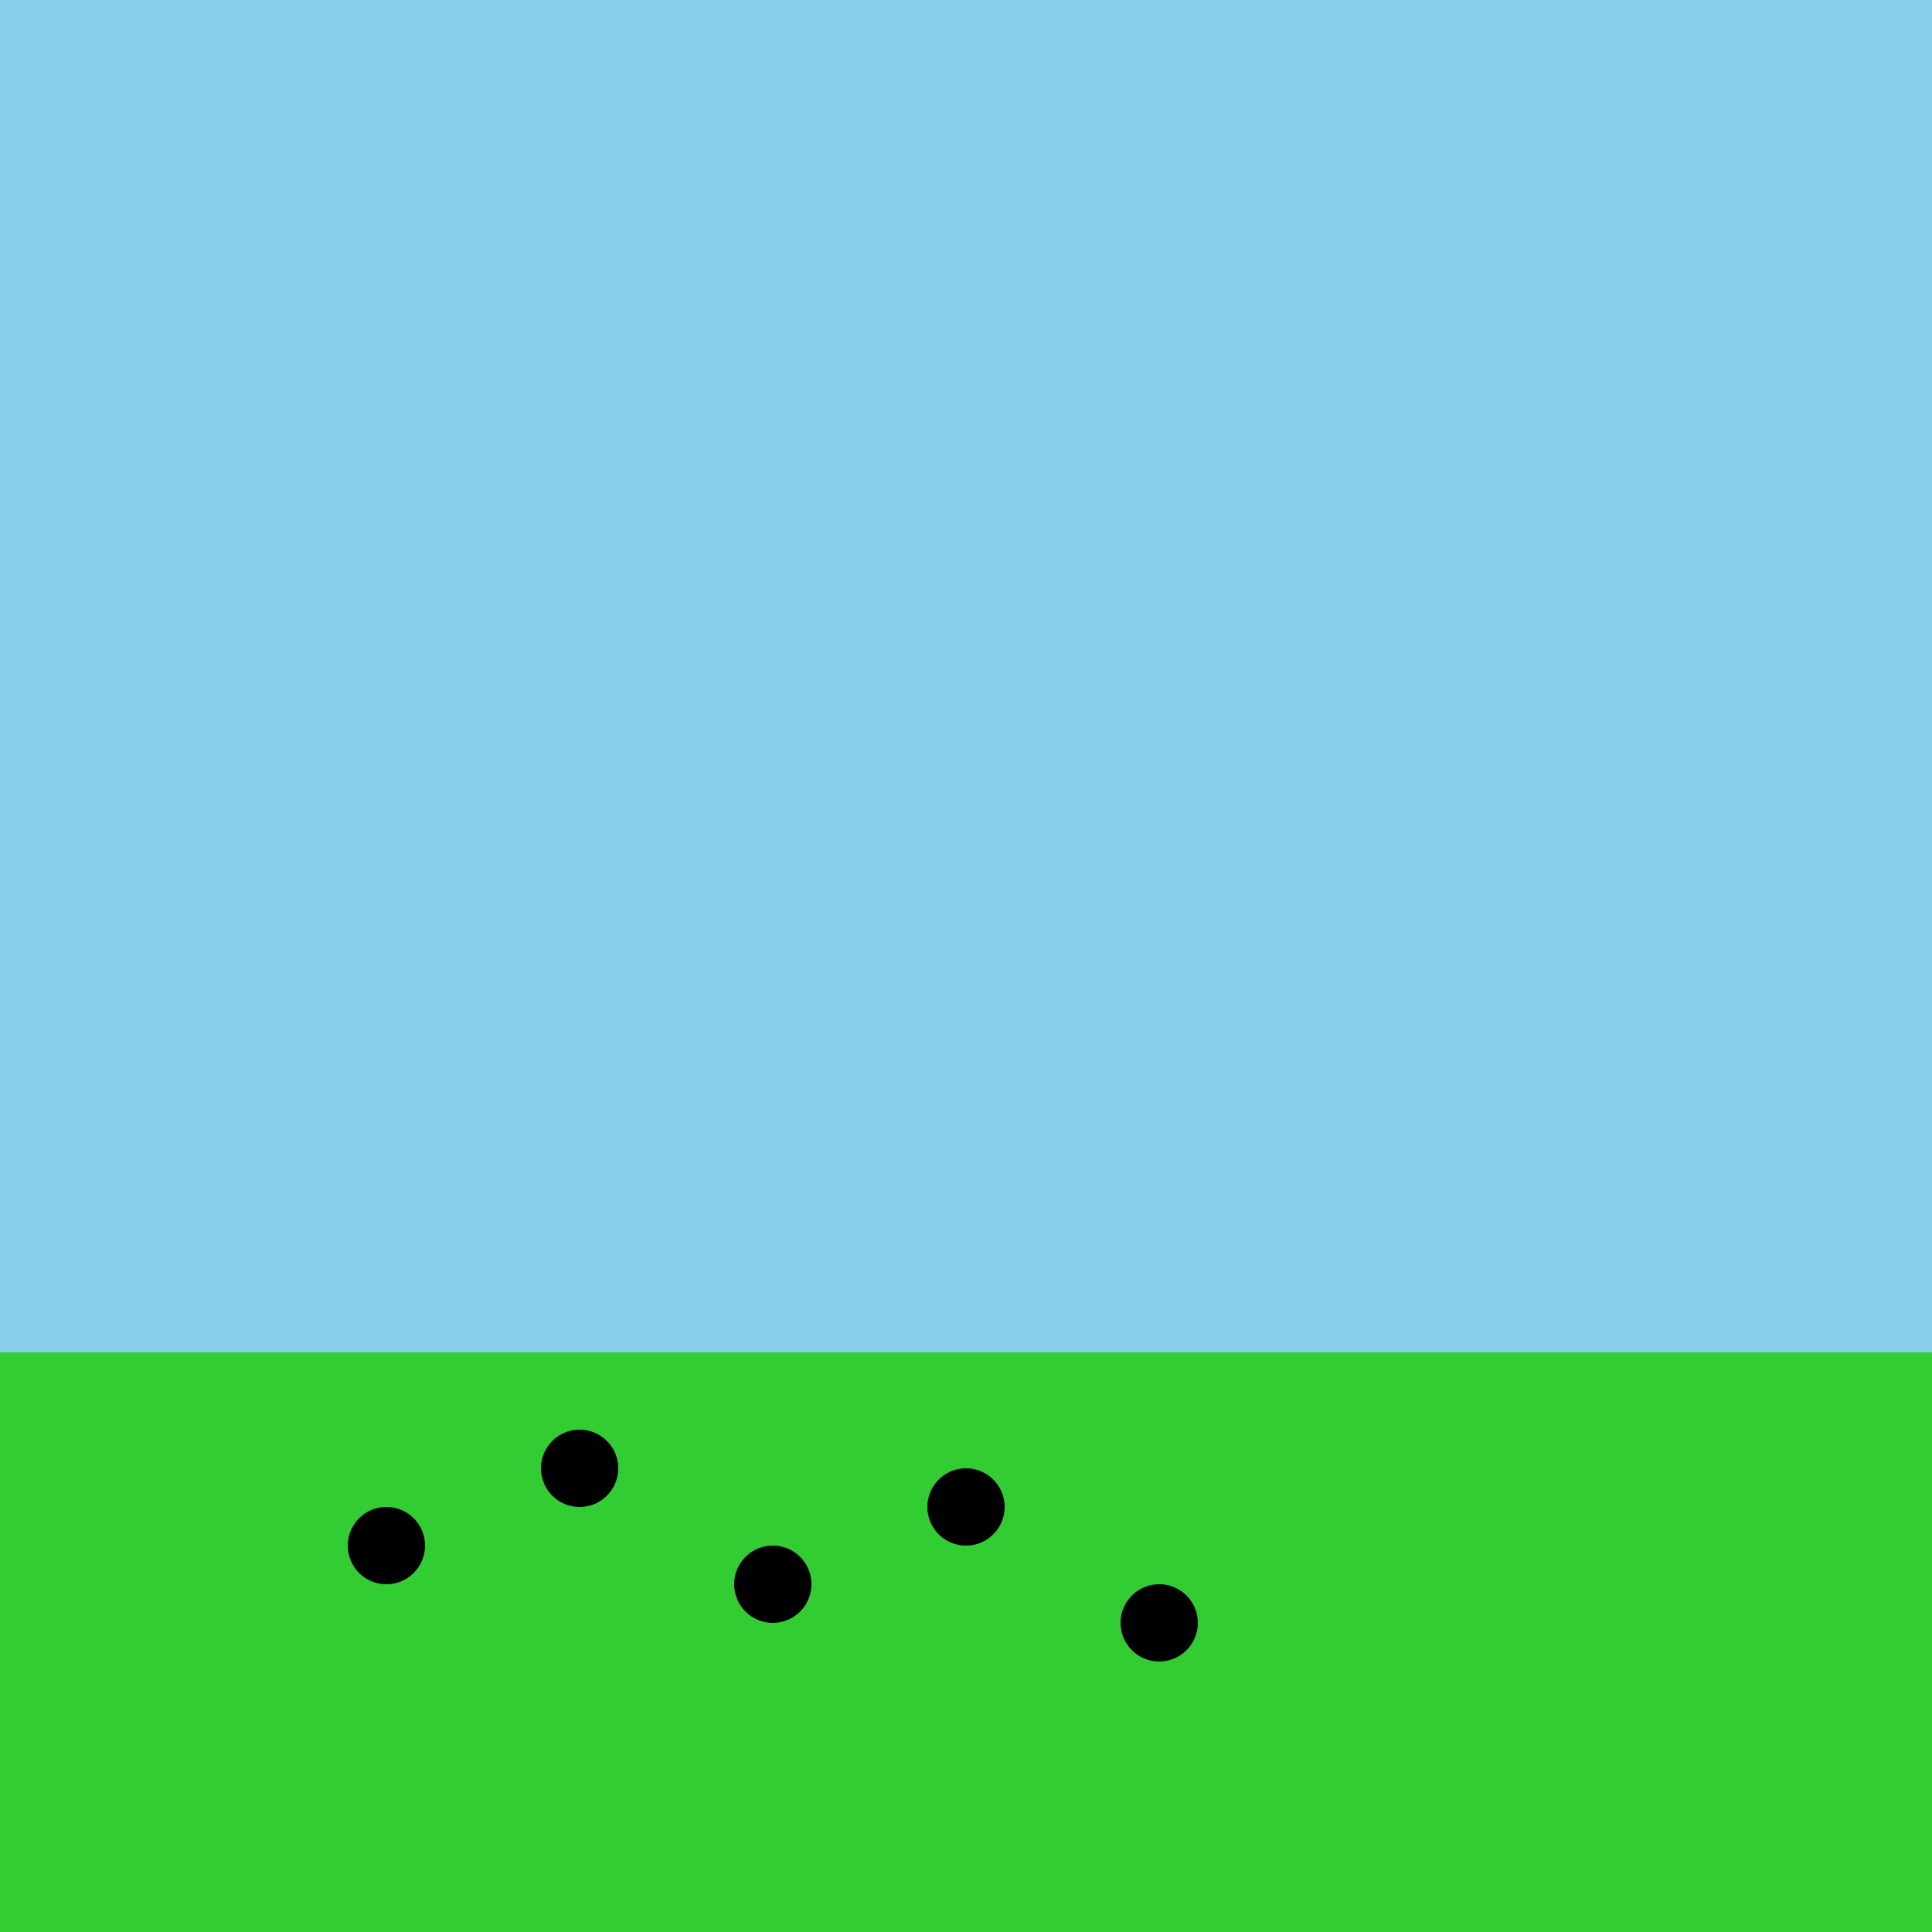 <!--

Generated by DrawGPT.
Free, open source, AI generated images in SVG, PNG, and HTML Canvas format.
https://drawgpt.ai

Created: 2023-11-21T10:24:53.772Z
Link: https://drawgpt.ai/prompt/123779/

-->
<svg xmlns="http://www.w3.org/2000/svg" xmlns:xlink="http://www.w3.org/1999/xlink" width="500" height="500"><defs/><g><rect fill="#87CEEB" stroke="none" x="0" y="0" width="512" height="512"/><rect fill="#32CD32" stroke="none" x="0" y="350" width="512" height="162"/><path fill="#000000" stroke="none" paint-order="stroke fill markers" d=" M 110 400 A 10 10 0 1 1 110 399.99"/><path fill="#000000" stroke="none" paint-order="stroke fill markers" d=" M 160 380 A 10 10 0 1 1 160 379.99"/><path fill="#000000" stroke="none" paint-order="stroke fill markers" d=" M 210 410 A 10 10 0 1 1 210 409.99"/><path fill="#000000" stroke="none" paint-order="stroke fill markers" d=" M 260 390 A 10 10 0 1 1 260 389.99"/><path fill="#000000" stroke="none" paint-order="stroke fill markers" d=" M 310 420 A 10 10 0 1 1 310 419.99"/></g></svg>
